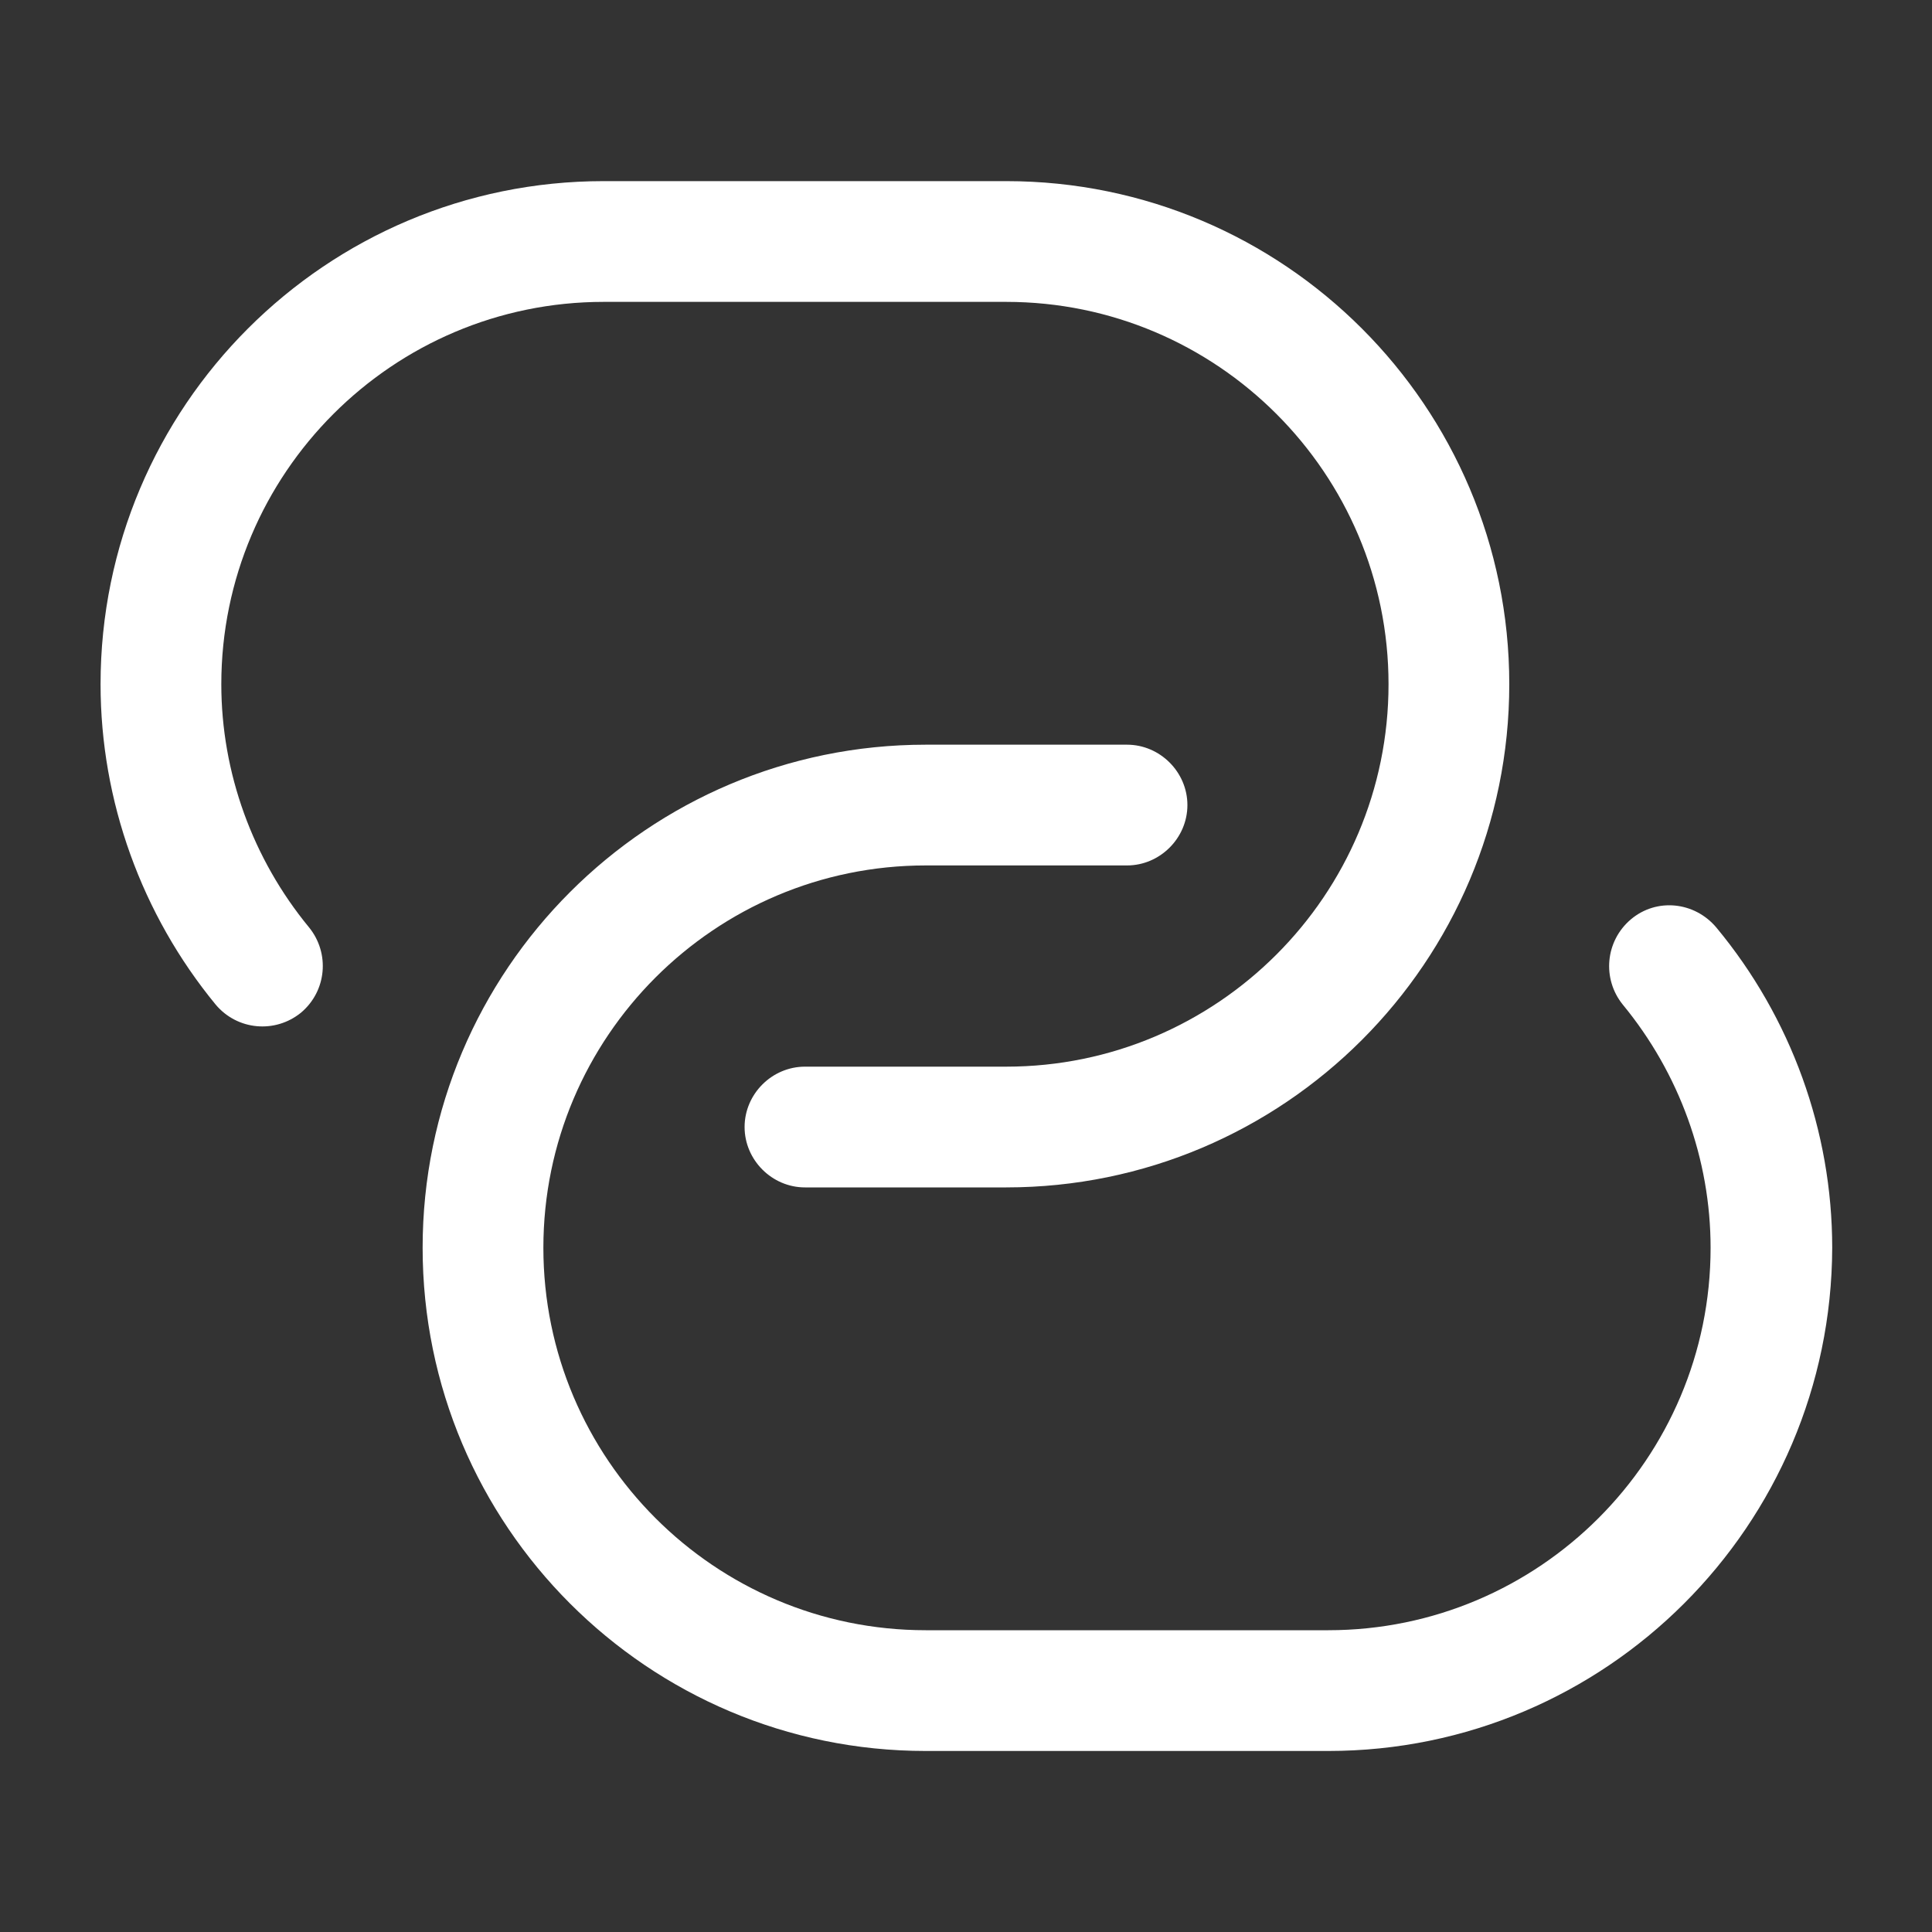 <svg width="20" height="20" viewBox="0 0 20 20" fill="none" xmlns="http://www.w3.org/2000/svg">
<rect x="0" y="0" width="20" height="20" fill="#333333" stroke="none"/>
<g id="vuesax/bold/link">
<g id="link">
<path id="Vector" d="M10.416 12.292H8.333C7.991 12.292 7.708 12.008 7.708 11.667C7.708 11.325 7.991 11.042 8.333 11.042H10.416C12.599 11.042 14.374 9.267 14.374 7.083C14.374 4.9 12.599 3.125 10.416 3.125H6.249C4.066 3.125 2.291 4.9 2.291 7.083C2.291 8 2.616 8.892 3.199 9.6C3.416 9.867 3.383 10.258 3.116 10.483C2.849 10.7 2.458 10.667 2.233 10.4C1.466 9.467 1.041 8.292 1.041 7.083C1.041 4.208 3.374 1.875 6.249 1.875H10.416C13.291 1.875 15.624 4.208 15.624 7.083C15.624 9.958 13.291 12.292 10.416 12.292Z" fill="white"/>
<path id="Vector_2" d="M13.75 18.126H9.583C6.708 18.126 4.375 15.792 4.375 12.917C4.375 10.042 6.708 7.709 9.583 7.709H11.667C12.008 7.709 12.292 7.992 12.292 8.334C12.292 8.676 12.008 8.959 11.667 8.959H9.583C7.4 8.959 5.625 10.734 5.625 12.917C5.625 15.101 7.4 16.876 9.583 16.876H13.75C15.933 16.876 17.708 15.101 17.708 12.917C17.708 12.001 17.383 11.109 16.8 10.401C16.583 10.134 16.617 9.742 16.883 9.517C17.15 9.292 17.542 9.334 17.767 9.601C18.542 10.534 18.967 11.709 18.967 12.917C18.958 15.792 16.625 18.126 13.75 18.126Z" fill="white"/>
</g>
</g>
</svg>

